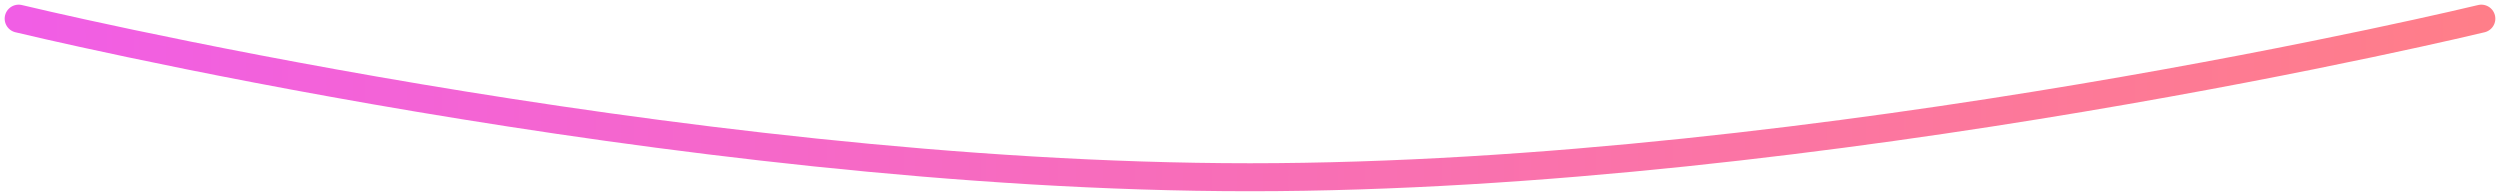 <svg xmlns="http://www.w3.org/2000/svg" width="268" height="21" viewBox="0 0 268 21" fill="none"><path d="M2 2C2 2 72.369 19 134 19C195.631 19 266 2 266 2" stroke="url(#paint0_linear_4544_15608)" stroke-width="3" stroke-linecap="round" stroke-linejoin="round"></path><defs><linearGradient id="paint0_linear_4544_15608" x1="2" y1="10.605" x2="266" y2="10.605" gradientUnits="userSpaceOnUse"><stop stop-color="#F15EE5"></stop><stop offset="1" stop-color="#FF7E89"></stop></linearGradient></defs></svg>